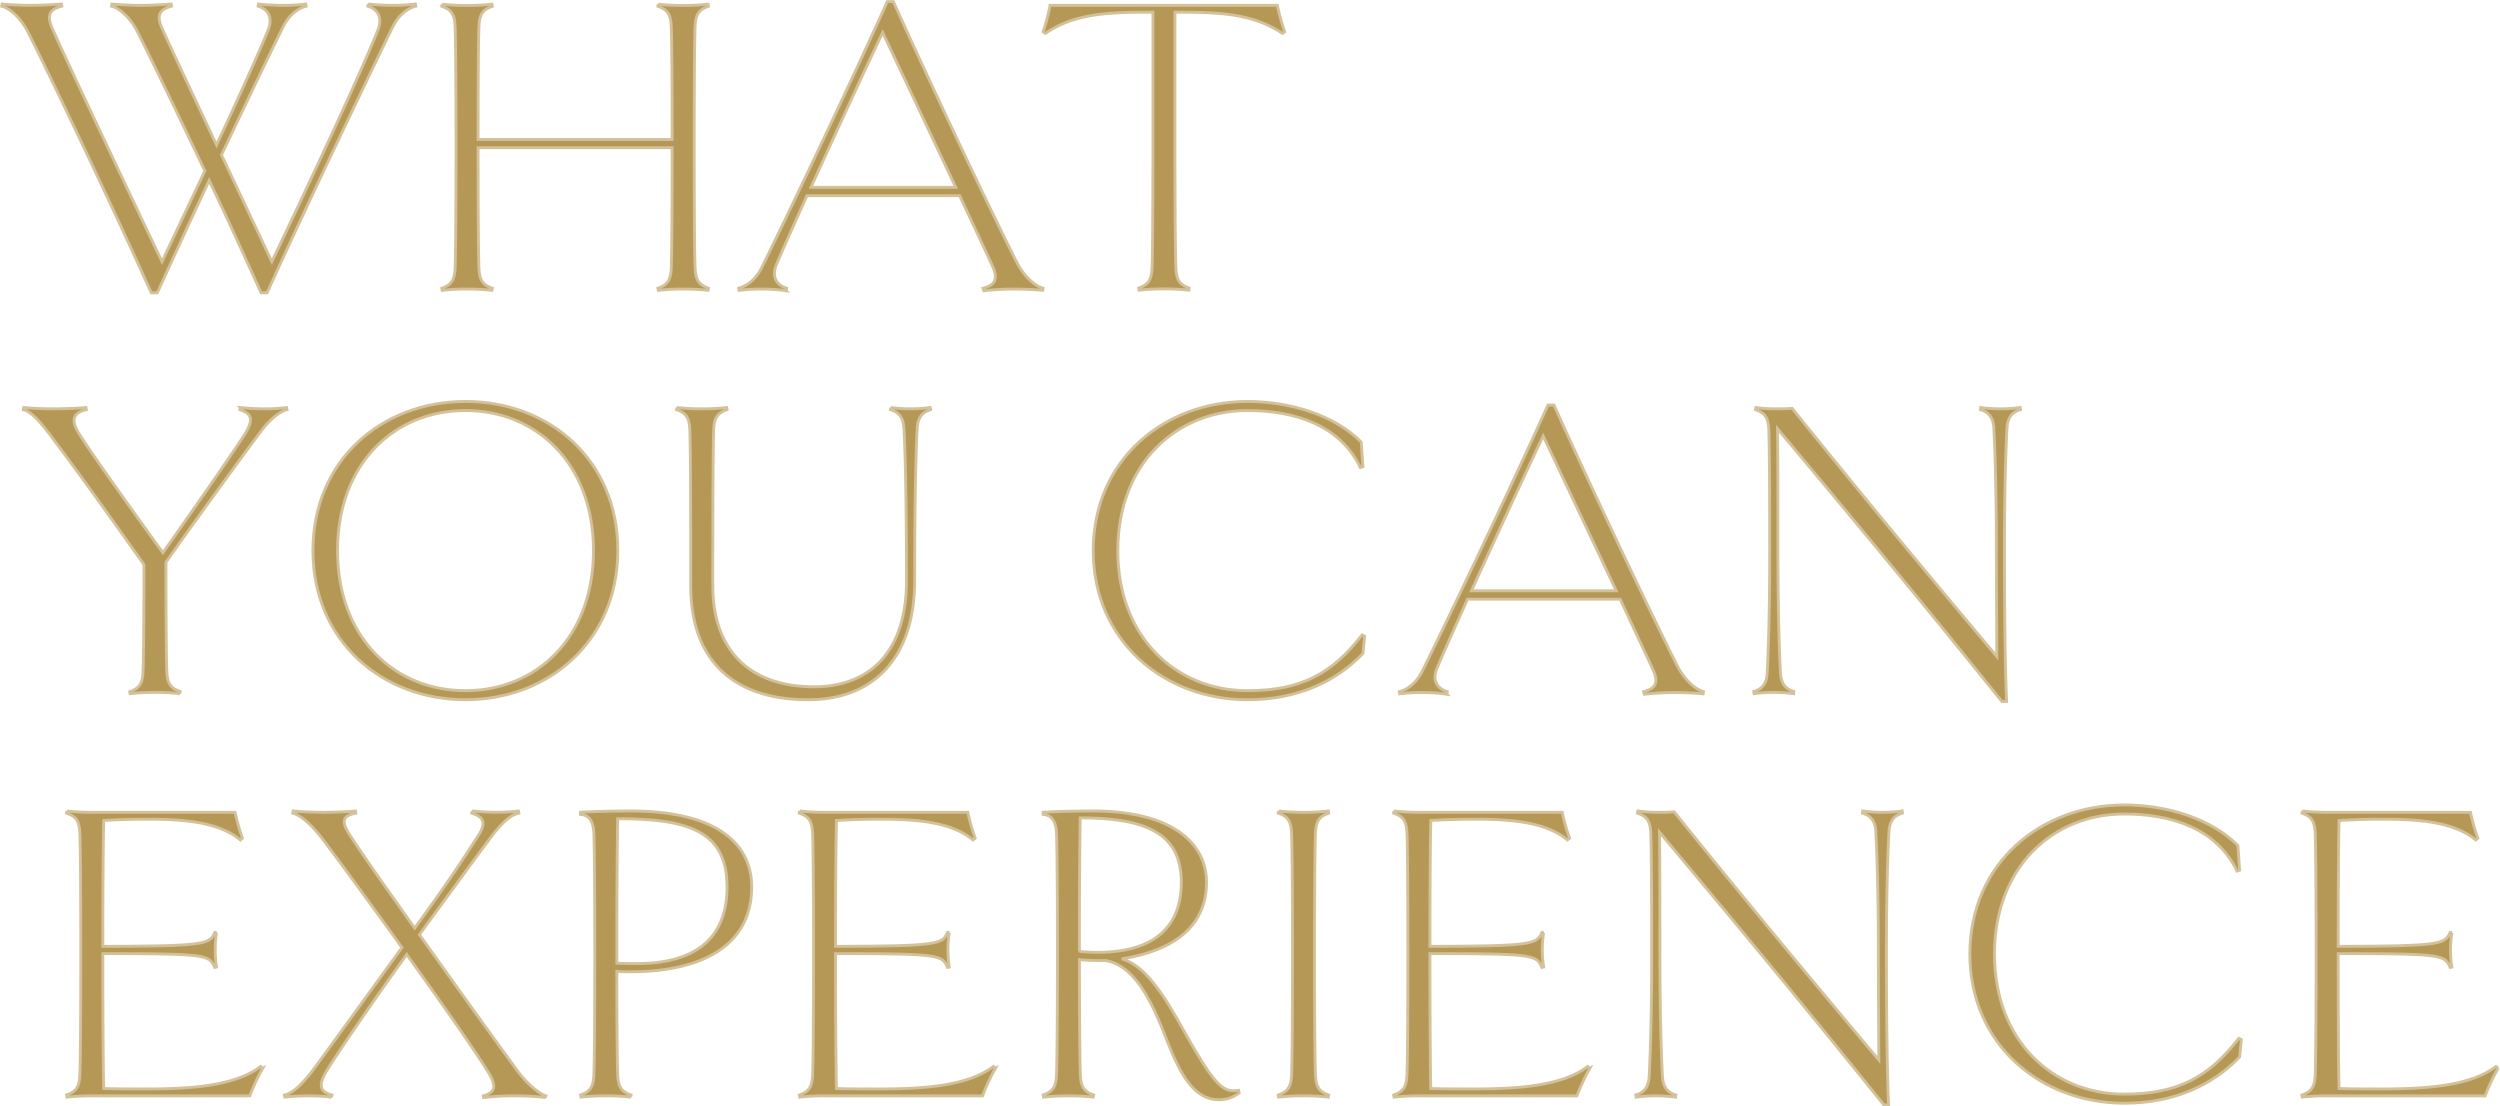 <svg xmlns="http://www.w3.org/2000/svg" viewBox="0 0 867.47 383.9"><defs><style>.cls-1{fill:#b69856;}.cls-2{fill:none;stroke:#d3c19a;}</style></defs><g id="レイヤー_2" data-name="レイヤー 2"><g id="BG"><path class="cls-1" d="M144.28,2.15c-2.85.75-6,3-8.1,7.35-7.8,16.05-29.4,60.9-43.5,92.1h-2.1c-5-11.1-11.4-25.2-18-39-6.3,13.5-12.6,27.15-18,39h-2.1c-12.9-28.8-36-77.25-43-90.9C7.18,6.35,3.58,2.9.58,2.15L.73,1.4c3.3.3,7.05.45,9.9.45,3,0,6.6-.15,10.65-.45l.15.75c-4.05,1.05-5.4,3-3.3,7.65,5.25,12,28.65,61.2,38.1,81,4.05-8.7,9.45-20,14.85-31.5-9.9-20.85-19.5-40.65-23.55-48.6-2.25-4.35-5.85-7.8-8.85-8.55l.15-.75c3.3.3,7.05.45,9.9.45,3,0,6.6-.15,10.65-.45l.15.75c-4.05,1.05-5.4,3-3.3,7.65,2.85,6.45,10.8,23.25,18.9,40.5C82.63,34.25,89.53,19,93,10.55c1.8-4.5,0-7.35-3.45-8.4l.15-.75a83.18,83.18,0,0,0,8.4.45,63.26,63.26,0,0,0,8-.45l.15.75c-2.85.75-6,3-8.1,7.35-4.35,8.7-12.45,25.65-21.3,44.25L94.33,90.8c10.8-22.65,30.45-64.35,36.75-80.25,1.8-4.5,0-7.35-3.45-8.4l.15-.75a83.18,83.18,0,0,0,8.4.45,63.26,63.26,0,0,0,7.95-.45Z"/><path class="cls-1" d="M245.83,100l-.15.75a70.08,70.08,0,0,0-8.55-.45,72.74,72.74,0,0,0-8.7.45l-.15-.75c3.45-1.2,4.5-2.85,4.65-7.35.15-4,.3-18.3.3-41.4H165.88c0,23.1.15,37.35.3,41.4.15,4.5,1.2,6.15,4.65,7.35l-.15.75a70.08,70.08,0,0,0-8.55-.45,72.74,72.74,0,0,0-8.7.45l-.15-.75c3.45-1.2,4.5-2.85,4.65-7.35.15-4,.3-18.3.3-41.55s-.15-37.5-.3-41.55c-.15-4.5-1.2-6.15-4.65-7.35l.15-.75a72.74,72.74,0,0,0,8.7.45,70.08,70.08,0,0,0,8.55-.45l.15.75c-3.45,1.2-4.5,2.85-4.65,7.2-.15,4.05-.3,17.4-.3,39h67.35c0-21.6-.15-34.95-.3-38.85-.15-4.5-1.2-6.15-4.65-7.35l.15-.75a72.74,72.74,0,0,0,8.7.45,70.08,70.08,0,0,0,8.55-.45l.15.75c-3.45,1.2-4.5,2.85-4.65,7.2s-.3,18.45-.3,41.7.15,37.5.3,41.55C241.33,97.1,242.38,98.75,245.83,100Z"/><path class="cls-1" d="M361.93,100l-.15.75c-3.3-.3-7-.45-9.9-.45a92.33,92.33,0,0,0-10.5.6l-.3-.9c4.05-1,5.4-3,3.3-7.65-1.95-4.35-6.3-13.5-11.4-24.45H280c-4.35,9.75-8.25,18.3-10.5,23.7-1.95,4.5,0,7.35,3.45,8.4l-.15.9a54.78,54.78,0,0,0-8.25-.6,64.08,64.08,0,0,0-8.1.45l-.15-.75c2.85-.75,6-3,8.1-7.35,7.95-16,29.4-60.9,43.5-92.1H310c12.9,28.8,36,77.25,43.05,90.9C355.33,95.75,358.93,99.2,361.93,100ZM331.63,65,306.28,11.3C299.53,25.4,289.63,47,281.38,65Z"/><path class="cls-1" d="M445,11.6c-8.85-5.85-18.15-7.35-34-7.35h-3.3v46.8c0,23.25.15,37.5.3,41.55.15,4.5,1.2,6.15,4.65,7.35l-.15.75a71,71,0,0,0-8.7-.45,71.85,71.85,0,0,0-8.55.45l-.15-.75c3.45-1.2,4.5-2.85,4.65-7.35.15-4,.3-18.3.3-41.55V4.25h-3.45c-15.9,0-25.2,1.5-33.9,7.35l-.75-.6a63.1,63.1,0,0,0,2.4-9.15h78.9A63.57,63.57,0,0,0,445.78,11Z"/><path class="cls-1" d="M99.58,142.15c-2.85.75-6.3,3.75-9.15,7.65-6.3,8.4-22.5,30.6-32.85,45.3,0,19.65.15,33.45.3,37.5.15,4.5,1.2,6.15,4.65,7.35l-.15.75a70.08,70.08,0,0,0-8.55-.45,72.74,72.74,0,0,0-8.7.45L45,240c3.45-1.2,4.5-2.85,4.65-7.35.15-3.9.3-17.55.3-36.75C36,176.2,27.58,164.5,17.23,150.7c-3-3.9-6.15-7.8-9.15-8.55l.15-.75c2.85.3,7,.45,9.9.45,3,0,9.15-.15,11.7-.45l.15.75c-4.2,1-5.7,3.15-2.7,8.1,3.9,6.3,17.4,25.2,29.25,41.55,11.7-16.65,22.2-31.65,27.9-40.35,4.2-6.3,2.55-7.95-1.2-9.3l.15-.75a82,82,0,0,0,9,.45,49.15,49.15,0,0,0,7.05-.45Z"/><path class="cls-1" d="M161.53,242.8c-28.95,0-52.95-20.4-52.95-51.75,0-31.5,24-51.75,53-51.75s52.8,20.25,52.8,51.75C214.33,222.4,190.33,242.8,161.53,242.8Zm0-100.35c-24.6,0-44.4,18.3-44.4,48.6s19.8,48.6,44.4,48.6c24.45,0,44.4-18.3,44.4-48.6S186,142.45,161.53,142.45Z"/><path class="cls-1" d="M322.93,142.15c-1.95.6-4.35,1.8-4.65,6.15-.3,5.25-.9,19.35-.9,53.25,0,25.35-13.05,41.25-37.05,41.25-22.95,0-40.65-11-40.65-39.6,0-35.4-.15-49.65-.3-53.7-.15-4.5-1.2-6.15-4.65-7.35l.15-.75a72.74,72.74,0,0,0,8.7.45,70.08,70.08,0,0,0,8.55-.45l.15.75c-3.45,1.2-4.5,2.85-4.65,7.2s-.3,18.45-.3,53.85c0,23.25,13.65,35.1,35.1,35.1,19.5,0,32.1-12.3,32.1-36.75,0-33.9-.6-48-.9-53.25-.3-4.35-2.7-5.55-4.65-6.15l.15-.75a50,50,0,0,0,6.9.45,49.37,49.37,0,0,0,6.75-.45Z"/><path class="cls-1" d="M379.33,191.05c0-31.5,24.6-51.75,53.54-51.75,14.85,0,30.3,4.8,39.45,14.1l.6,8.55-.9.3c-7-14.7-22.65-19.8-39.15-19.8-24.59,0-45,18.3-45,48.6s20.4,48.6,45,48.6c18.75,0,29.4-6,39.75-19.35l.9.45-.6,6c-9.45,9.9-22.95,16.05-40.05,16.05C403.93,242.8,379.33,222.4,379.33,191.05Z"/><path class="cls-1" d="M591.12,240l-.15.75c-3.3-.3-7.05-.45-9.9-.45a92.33,92.33,0,0,0-10.5.6l-.3-.9c4.05-1,5.4-3,3.3-7.65-2-4.35-6.3-13.5-11.4-24.45H509.22c-4.35,9.75-8.24,18.3-10.49,23.7-2,4.5,0,7.35,3.45,8.4l-.15.9a54.78,54.78,0,0,0-8.25-.6,64.08,64.08,0,0,0-8.1.45l-.15-.75c2.85-.75,6-3,8.1-7.35,7.94-16,29.39-60.9,43.49-92.1h2.1c12.9,28.8,36,77.25,43,90.9C584.52,235.75,588.12,239.2,591.12,240ZM560.82,205l-25.35-53.7c-6.75,14.1-16.65,35.7-24.9,53.7Z"/><path class="cls-1" d="M701.07,142.15c-2,.6-4.35,1.8-4.65,6.15-.3,5.25-.9,19.35-.9,42.75s.3,42.6.75,52.35h-1.65c-29.4-36.6-53.25-65.25-77.85-94.65.15,9.75.15,19.65.15,42.3,0,23.25.6,37.5.9,42.75.3,4.35,2.7,5.55,4.65,6.15l-.15.75a49.37,49.37,0,0,0-6.75-.45,50,50,0,0,0-6.9.45l-.15-.75c2-.6,4.35-1.8,4.65-6.15.3-5.25.9-19.35.9-42.75s-.15-37.5-.3-41.55c-.15-4.5-1.2-6.15-4.65-7.35l.15-.75a46.12,46.12,0,0,0,6.3.45c2.1,0,4.2,0,6.3-.15,26.25,32.7,50,61.05,71,86.1,0-8.55-.15-18.6-.15-36.75,0-23.4-.6-37.5-.9-42.75-.3-4.35-2.7-5.55-4.65-6.15l.15-.75a50,50,0,0,0,6.9.45,49.37,49.37,0,0,0,6.75-.45Z"/><path class="cls-1" d="M31.93,380.25a72.74,72.74,0,0,0-8.7.45l-.15-.75c3.45-1.2,4.5-2.85,4.65-7.35.15-4.05.3-18.3.3-41.55s-.15-37.5-.3-41.55c-.15-4.5-1.2-6.15-4.65-7.35l.15-.75a72.74,72.74,0,0,0,8.7.45H81.58a67.44,67.44,0,0,0,2.55,9l-.75.6c-7.35-6.15-19.2-7.2-32.25-7.2-5,0-10.05.15-15.15.45-.15,6.3-.3,23.1-.3,43.65,36.45,0,37.05-.9,38.85-4.8l.6.15a35.64,35.64,0,0,0-.45,5.85,37.54,37.54,0,0,0,.45,6l-.6.15c-2-4.35-2.4-4.8-38.85-4.8,0,23.4.15,40.35.3,46.8,4.8.15,9.6.15,14.55.15,15.9,0,31.05-1.05,39.9-7.8l.75.6a71.23,71.23,0,0,0-4.5,9.6Z"/><path class="cls-1" d="M189.43,380.25l-.15.6a80.61,80.61,0,0,0-10.5-.6,84.6,84.6,0,0,0-10.95.6l-.15-.6c3.45-1.05,5.25-2.55,1.8-8.1-4.5-7.35-16.35-24.3-28.35-40.95-11.7,16.2-24,34.2-27.6,40.05s-2.1,7.65,1.65,8.7l-.15.75a60.83,60.83,0,0,0-8.1-.45,71.31,71.31,0,0,0-8.1.45l-.15-.75c3-.6,6.15-3.9,9.15-7.65,3.9-5.1,28.65-39.45,31.65-43.5-12.6-17.55-24.75-34.05-27.9-38.1-3-3.9-7-7.8-10-8.55l.15-.75c2.85.3,7.5.45,10.5.45,2.85,0,8.55-.15,11.1-.45l.15.75c-3.75.75-5.4,2.1-2.7,6.6,3,4.95,12.45,18.3,23.1,33.3,11.55-15.9,16-22.65,22.35-32.55,2.7-4.35,1.2-6.15-2.55-7.35l.15-.75a81.12,81.12,0,0,0,8.85.45,61.79,61.79,0,0,0,7.2-.45l.15.75c-3,.6-6.15,3.75-9.15,7.65-4.65,6.15-19.2,26.1-25.35,34.5,12.9,18.15,27.3,38.1,33.9,47.1C182.23,375.3,186.58,379.35,189.43,380.25Z"/><path class="cls-1" d="M218.68,337.2c-1.5,0-2.7,0-4.65-.15,0,17.25.15,31.5.3,35.55.15,4.5,1.2,6.15,4.65,7.35l-.15.75a70.08,70.08,0,0,0-8.55-.45,72.74,72.74,0,0,0-8.7.45l-.15-.75c3.45-1.2,4.5-2.85,4.65-7.35.15-4.05.3-18.3.3-41.55s-.15-37.5-.3-41.55c-.15-5.55-2.4-6.75-4.65-6.9v-.75c5.1-.3,11.85-.45,17.25-.45,29.55,0,42.15,11,42.15,26.4C260.83,327.6,244.33,337.2,218.68,337.2Zm-4.35-53.1c-.15,8.4-.3,23.7-.3,50.1,2.25.15,4.5.15,6.9.15,22.5,0,31.35-10.65,31.35-26.55C252.28,288.3,238.78,284.1,214.33,284.1Z"/><path class="cls-1" d="M286.18,380.25a72.74,72.74,0,0,0-8.7.45l-.15-.75c3.45-1.2,4.5-2.85,4.65-7.35.15-4.05.3-18.3.3-41.55s-.15-37.5-.3-41.55c-.15-4.5-1.2-6.15-4.65-7.35l.15-.75a72.74,72.74,0,0,0,8.7.45h49.65a67.44,67.44,0,0,0,2.55,9l-.75.6c-7.35-6.15-19.2-7.2-32.25-7.2-4.95,0-10.05.15-15.15.45-.15,6.3-.3,23.1-.3,43.65,36.45,0,37.05-.9,38.85-4.8l.6.15a35.64,35.64,0,0,0-.45,5.85,37.54,37.54,0,0,0,.45,6l-.6.15c-1.95-4.35-2.4-4.8-38.85-4.8,0,23.4.15,40.35.3,46.8,4.8.15,9.6.15,14.55.15,15.9,0,31.05-1.05,39.9-7.8l.75.6a71.23,71.23,0,0,0-4.5,9.6Z"/><path class="cls-1" d="M430,379.2a11.12,11.12,0,0,1-7,2.4c-10.05,0-14.7-11.85-19.5-24.15-4.65-11.55-10.5-22.65-19.94-24.15a85.8,85.8,0,0,1-9-.3c0,21.3.15,35.55.3,39.6.15,4.5,1.2,6.15,4.65,7.35l-.15.75a70.08,70.08,0,0,0-8.55-.45,72.74,72.74,0,0,0-8.7.45l-.15-.75c3.45-1.2,4.5-2.85,4.65-7.35.15-4.05.3-18.3.3-41.55,0-23.4-.15-37.5-.3-41.55-.15-5.55-2.55-6.75-4.65-6.9v-.75c5.1-.3,11.85-.45,17.25-.45,27.59,0,39.44,11.25,39.44,24.75,0,14.55-10.35,23.55-29.4,26.55,8.85,2.55,15.6,14.4,21.75,25.35,10.35,18.3,13.35,21.3,18.75,20.25Zm-55.49-49.05c2,.15,4.05.3,6.3.3,20.84,0,29.09-9.9,29.09-24.3,0-16.95-12.15-22.35-35.09-22.35C374.68,292.65,374.53,307.8,374.53,330.15Z"/><path class="cls-1" d="M460.93,380.7a70.2,70.2,0,0,0-8.55-.45,72.74,72.74,0,0,0-8.7.45l-.15-.75c3.45-1.2,4.5-2.85,4.65-7.35.15-4.05.3-18.3.3-41.55s-.15-37.5-.3-41.55c-.15-4.5-1.2-6.15-4.65-7.35l.15-.75a72.74,72.74,0,0,0,8.7.45,70.2,70.2,0,0,0,8.55-.45l.14.75c-3.44,1.2-4.5,2.85-4.64,7.2-.15,4.2-.3,18.45-.3,41.7s.15,37.5.3,41.55c.14,4.5,1.2,6.15,4.64,7.35Z"/><path class="cls-1" d="M492.42,380.25a72.74,72.74,0,0,0-8.7.45l-.15-.75c3.45-1.2,4.5-2.85,4.65-7.35.15-4.05.3-18.3.3-41.55s-.15-37.5-.3-41.55c-.15-4.5-1.2-6.15-4.65-7.35l.15-.75a72.74,72.74,0,0,0,8.7.45h49.65a67.44,67.44,0,0,0,2.55,9l-.75.6c-7.35-6.15-19.2-7.2-32.25-7.2-4.95,0-10.05.15-15.15.45-.15,6.3-.3,23.1-.3,43.65,36.45,0,37.05-.9,38.85-4.8l.6.15a35.64,35.64,0,0,0-.45,5.85,37.54,37.54,0,0,0,.45,6l-.6.15c-1.95-4.35-2.4-4.8-38.85-4.8,0,23.4.15,40.35.3,46.8,4.8.15,9.6.15,14.55.15,15.9,0,31.05-1.05,39.9-7.8l.75.6a71.23,71.23,0,0,0-4.5,9.6Z"/><path class="cls-1" d="M660.12,282.15c-2,.6-4.35,1.8-4.65,6.15-.3,5.25-.9,19.35-.9,42.75s.3,42.6.75,52.35h-1.65c-29.4-36.6-53.25-65.25-77.85-94.65.15,9.75.15,19.65.15,42.3,0,23.25.6,37.5.9,42.75.3,4.35,2.7,5.55,4.65,6.15l-.15.75a49.37,49.37,0,0,0-6.75-.45,50,50,0,0,0-6.9.45l-.15-.75c1.95-.6,4.35-1.8,4.65-6.15.3-5.25.9-19.35.9-42.75s-.15-37.5-.3-41.55c-.15-4.5-1.2-6.15-4.65-7.35l.15-.75a46.12,46.12,0,0,0,6.3.45c2.1,0,4.2,0,6.3-.15,26.25,32.7,50,61.05,71,86.1,0-8.55-.15-18.6-.15-36.75,0-23.4-.6-37.5-.9-42.75-.3-4.35-2.7-5.55-4.65-6.15l.15-.75a50,50,0,0,0,6.9.45,49.37,49.37,0,0,0,6.75-.45Z"/><path class="cls-1" d="M683.52,331.05c0-31.5,24.6-51.75,53.55-51.75,14.85,0,30.3,4.8,39.45,14.1l.6,8.55-.9.3c-7.05-14.7-22.65-19.8-39.15-19.8-24.6,0-45,18.3-45,48.6s20.4,48.6,45,48.6c18.75,0,29.4-6,39.75-19.35l.9.45-.6,6c-9.45,9.9-23,16.05-40,16.05C708.12,382.8,683.52,362.4,683.52,331.05Z"/><path class="cls-1" d="M807.57,380.25a72.74,72.74,0,0,0-8.7.45l-.15-.75c3.45-1.2,4.5-2.85,4.65-7.35.15-4.05.3-18.3.3-41.55s-.15-37.5-.3-41.55c-.15-4.5-1.2-6.15-4.65-7.35l.15-.75a72.74,72.74,0,0,0,8.7.45h49.65a67.44,67.44,0,0,0,2.55,9l-.75.6c-7.35-6.15-19.2-7.2-32.25-7.2-4.95,0-10,.15-15.15.45-.15,6.3-.3,23.1-.3,43.65,36.45,0,37-.9,38.85-4.8l.6.15a35.64,35.64,0,0,0-.45,5.85,37.54,37.54,0,0,0,.45,6l-.6.15c-1.95-4.35-2.4-4.8-38.85-4.8,0,23.4.15,40.35.3,46.8,4.8.15,9.6.15,14.55.15,15.9,0,31.05-1.05,39.9-7.8l.75.6a71.23,71.23,0,0,0-4.5,9.6Z"/><path class="cls-2" d="M144.28,2.15c-2.85.75-6,3-8.1,7.35-7.8,16.05-29.4,60.9-43.5,92.1h-2.1c-5-11.1-11.4-25.2-18-39-6.3,13.5-12.6,27.15-18,39h-2.1c-12.9-28.8-36-77.25-43-90.9C7.18,6.35,3.58,2.9.58,2.15L.73,1.4c3.3.3,7.05.45,9.9.45,3,0,6.6-.15,10.65-.45l.15.75c-4.05,1.05-5.4,3-3.3,7.65,5.25,12,28.65,61.2,38.1,81,4.05-8.7,9.45-20,14.85-31.5-9.9-20.85-19.5-40.65-23.55-48.6-2.25-4.35-5.85-7.8-8.85-8.55l.15-.75c3.3.3,7.05.45,9.9.45,3,0,6.6-.15,10.65-.45l.15.75c-4.05,1.05-5.4,3-3.3,7.65,2.85,6.45,10.8,23.25,18.9,40.5C82.63,34.25,89.53,19,93,10.55c1.8-4.5,0-7.35-3.45-8.4l.15-.75a83.18,83.18,0,0,0,8.4.45,63.26,63.26,0,0,0,8-.45l.15.75c-2.85.75-6,3-8.1,7.35-4.35,8.7-12.45,25.65-21.3,44.25L94.33,90.8c10.8-22.65,30.45-64.35,36.75-80.25,1.8-4.5,0-7.35-3.45-8.4l.15-.75a83.18,83.18,0,0,0,8.4.45,63.26,63.26,0,0,0,7.95-.45Z"/><path class="cls-2" d="M245.83,100l-.15.75a70.08,70.08,0,0,0-8.55-.45,72.74,72.74,0,0,0-8.7.45l-.15-.75c3.45-1.2,4.5-2.85,4.65-7.35.15-4,.3-18.3.3-41.4H165.88c0,23.1.15,37.35.3,41.4.15,4.5,1.2,6.15,4.65,7.35l-.15.75a70.08,70.08,0,0,0-8.55-.45,72.74,72.74,0,0,0-8.7.45l-.15-.75c3.45-1.2,4.5-2.85,4.65-7.35.15-4,.3-18.3.3-41.55s-.15-37.5-.3-41.55c-.15-4.5-1.2-6.15-4.65-7.35l.15-.75a72.74,72.74,0,0,0,8.7.45,70.08,70.08,0,0,0,8.55-.45l.15.75c-3.45,1.2-4.5,2.85-4.65,7.2-.15,4.05-.3,17.4-.3,39h67.35c0-21.6-.15-34.95-.3-38.85-.15-4.5-1.2-6.15-4.65-7.35l.15-.75a72.74,72.74,0,0,0,8.7.45,70.08,70.08,0,0,0,8.55-.45l.15.75c-3.45,1.2-4.5,2.85-4.65,7.2s-.3,18.45-.3,41.7.15,37.5.3,41.55C241.33,97.1,242.38,98.75,245.83,100Z"/><path class="cls-2" d="M361.93,100l-.15.75c-3.3-.3-7-.45-9.9-.45a92.33,92.33,0,0,0-10.5.6l-.3-.9c4.05-1,5.4-3,3.3-7.65-1.95-4.35-6.3-13.5-11.4-24.45H280c-4.35,9.75-8.25,18.3-10.5,23.7-1.95,4.5,0,7.35,3.45,8.4l-.15.9a54.78,54.78,0,0,0-8.25-.6,64.08,64.08,0,0,0-8.1.45l-.15-.75c2.85-.75,6-3,8.1-7.35,7.95-16,29.4-60.9,43.5-92.1H310c12.9,28.8,36,77.25,43.05,90.9C355.33,95.75,358.93,99.2,361.93,100ZM331.63,65,306.28,11.3C299.53,25.4,289.63,47,281.38,65Z"/><path class="cls-2" d="M445,11.6c-8.85-5.85-18.15-7.35-34-7.35h-3.3v46.8c0,23.25.15,37.5.3,41.55.15,4.5,1.2,6.15,4.65,7.35l-.15.75a71,71,0,0,0-8.7-.45,71.85,71.85,0,0,0-8.55.45l-.15-.75c3.45-1.2,4.5-2.85,4.65-7.35.15-4,.3-18.3.3-41.55V4.25h-3.45c-15.9,0-25.2,1.5-33.9,7.35l-.75-.6a63.1,63.1,0,0,0,2.4-9.15h78.9A63.57,63.57,0,0,0,445.78,11Z"/><path class="cls-2" d="M99.58,142.15c-2.85.75-6.3,3.75-9.15,7.65-6.3,8.4-22.5,30.6-32.85,45.3,0,19.65.15,33.45.3,37.5.15,4.5,1.2,6.15,4.65,7.35l-.15.75a70.08,70.08,0,0,0-8.55-.45,72.74,72.74,0,0,0-8.7.45L45,240c3.45-1.2,4.5-2.85,4.65-7.35.15-3.9.3-17.55.3-36.75C36,176.2,27.58,164.5,17.23,150.7c-3-3.9-6.15-7.8-9.15-8.55l.15-.75c2.85.3,7,.45,9.9.45,3,0,9.15-.15,11.7-.45l.15.75c-4.2,1-5.7,3.15-2.7,8.1,3.9,6.3,17.4,25.2,29.25,41.55,11.7-16.65,22.2-31.65,27.9-40.35,4.2-6.3,2.55-7.95-1.2-9.3l.15-.75a82,82,0,0,0,9,.45,49.15,49.15,0,0,0,7.05-.45Z"/><path class="cls-2" d="M161.53,242.8c-28.95,0-52.95-20.4-52.95-51.75,0-31.5,24-51.75,53-51.75s52.8,20.25,52.8,51.75C214.33,222.4,190.33,242.8,161.53,242.8Zm0-100.35c-24.6,0-44.4,18.3-44.4,48.6s19.8,48.6,44.4,48.6c24.45,0,44.4-18.3,44.4-48.6S186,142.45,161.53,142.45Z"/><path class="cls-2" d="M322.93,142.15c-1.95.6-4.35,1.8-4.65,6.15-.3,5.25-.9,19.35-.9,53.25,0,25.35-13.05,41.25-37.05,41.25-22.95,0-40.65-11-40.65-39.6,0-35.4-.15-49.65-.3-53.7-.15-4.5-1.2-6.15-4.65-7.35l.15-.75a72.74,72.74,0,0,0,8.7.45,70.08,70.08,0,0,0,8.55-.45l.15.75c-3.45,1.2-4.5,2.85-4.65,7.2s-.3,18.45-.3,53.85c0,23.25,13.65,35.1,35.1,35.1,19.5,0,32.1-12.3,32.1-36.75,0-33.9-.6-48-.9-53.25-.3-4.35-2.7-5.55-4.65-6.15l.15-.75a50,50,0,0,0,6.9.45,49.37,49.37,0,0,0,6.75-.45Z"/><path class="cls-2" d="M379.33,191.05c0-31.5,24.6-51.75,53.54-51.75,14.85,0,30.3,4.8,39.45,14.1l.6,8.55-.9.3c-7-14.7-22.65-19.8-39.15-19.8-24.59,0-45,18.3-45,48.6s20.4,48.6,45,48.6c18.75,0,29.4-6,39.75-19.35l.9.45-.6,6c-9.45,9.9-22.95,16.05-40.05,16.05C403.93,242.8,379.33,222.4,379.33,191.05Z"/><path class="cls-2" d="M591.12,240l-.15.75c-3.3-.3-7.05-.45-9.9-.45a92.33,92.33,0,0,0-10.5.6l-.3-.9c4.05-1,5.4-3,3.3-7.65-2-4.35-6.3-13.5-11.4-24.45H509.22c-4.35,9.75-8.24,18.3-10.49,23.7-2,4.5,0,7.35,3.45,8.4l-.15.9a54.78,54.78,0,0,0-8.25-.6,64.08,64.08,0,0,0-8.1.45l-.15-.75c2.85-.75,6-3,8.1-7.35,7.94-16,29.39-60.9,43.49-92.1h2.1c12.9,28.8,36,77.25,43,90.9C584.52,235.75,588.12,239.2,591.12,240ZM560.82,205l-25.35-53.7c-6.75,14.1-16.65,35.7-24.9,53.7Z"/><path class="cls-2" d="M701.07,142.15c-2,.6-4.35,1.8-4.65,6.15-.3,5.25-.9,19.35-.9,42.75s.3,42.6.75,52.35h-1.65c-29.4-36.6-53.25-65.25-77.85-94.65.15,9.75.15,19.65.15,42.3,0,23.25.6,37.5.9,42.75.3,4.35,2.7,5.55,4.65,6.15l-.15.75a49.37,49.37,0,0,0-6.75-.45,50,50,0,0,0-6.9.45l-.15-.75c2-.6,4.35-1.8,4.65-6.15.3-5.25.9-19.35.9-42.75s-.15-37.5-.3-41.55c-.15-4.5-1.2-6.15-4.65-7.35l.15-.75a46.12,46.12,0,0,0,6.3.45c2.1,0,4.2,0,6.3-.15,26.25,32.7,50,61.05,71,86.1,0-8.55-.15-18.6-.15-36.75,0-23.4-.6-37.5-.9-42.75-.3-4.35-2.7-5.55-4.65-6.15l.15-.75a50,50,0,0,0,6.9.45,49.37,49.37,0,0,0,6.75-.45Z"/><path class="cls-2" d="M31.93,380.25a72.74,72.74,0,0,0-8.7.45l-.15-.75c3.45-1.2,4.5-2.85,4.65-7.35.15-4.05.3-18.3.3-41.55s-.15-37.5-.3-41.55c-.15-4.5-1.2-6.15-4.65-7.35l.15-.75a72.74,72.74,0,0,0,8.7.45H81.58a67.44,67.44,0,0,0,2.55,9l-.75.6c-7.35-6.15-19.2-7.2-32.25-7.2-5,0-10.05.15-15.15.45-.15,6.3-.3,23.1-.3,43.65,36.45,0,37.05-.9,38.85-4.8l.6.15a35.64,35.64,0,0,0-.45,5.85,37.54,37.54,0,0,0,.45,6l-.6.15c-2-4.35-2.4-4.8-38.85-4.8,0,23.4.15,40.35.3,46.8,4.8.15,9.6.15,14.55.15,15.9,0,31.05-1.05,39.9-7.8l.75.6a71.23,71.23,0,0,0-4.5,9.6Z"/><path class="cls-2" d="M189.43,380.25l-.15.6a80.61,80.61,0,0,0-10.5-.6,84.6,84.6,0,0,0-10.95.6l-.15-.6c3.45-1.05,5.25-2.55,1.8-8.1-4.5-7.35-16.35-24.3-28.35-40.95-11.7,16.2-24,34.2-27.6,40.05s-2.1,7.65,1.65,8.7l-.15.75a60.83,60.83,0,0,0-8.1-.45,71.31,71.31,0,0,0-8.1.45l-.15-.75c3-.6,6.15-3.9,9.15-7.65,3.9-5.1,28.65-39.45,31.65-43.5-12.6-17.55-24.75-34.05-27.9-38.1-3-3.9-7-7.8-10-8.55l.15-.75c2.85.3,7.5.45,10.5.45,2.85,0,8.55-.15,11.1-.45l.15.75c-3.75.75-5.4,2.1-2.7,6.6,3,4.95,12.45,18.3,23.1,33.3,11.55-15.9,16-22.65,22.35-32.55,2.7-4.35,1.2-6.15-2.55-7.35l.15-.75a81.12,81.12,0,0,0,8.85.45,61.79,61.79,0,0,0,7.2-.45l.15.75c-3,.6-6.15,3.75-9.15,7.65-4.65,6.15-19.2,26.1-25.35,34.5,12.9,18.15,27.3,38.1,33.9,47.1C182.23,375.3,186.58,379.35,189.43,380.25Z"/><path class="cls-2" d="M218.68,337.2c-1.5,0-2.7,0-4.65-.15,0,17.25.15,31.5.3,35.55.15,4.5,1.2,6.15,4.65,7.35l-.15.75a70.08,70.08,0,0,0-8.55-.45,72.74,72.74,0,0,0-8.7.45l-.15-.75c3.45-1.2,4.5-2.85,4.65-7.35.15-4.05.3-18.3.3-41.55s-.15-37.5-.3-41.55c-.15-5.55-2.4-6.75-4.65-6.9v-.75c5.1-.3,11.85-.45,17.25-.45,29.55,0,42.15,11,42.15,26.4C260.83,327.6,244.33,337.2,218.68,337.2Zm-4.35-53.1c-.15,8.4-.3,23.7-.3,50.1,2.25.15,4.5.15,6.9.15,22.5,0,31.35-10.65,31.35-26.55C252.28,288.3,238.78,284.1,214.33,284.1Z"/><path class="cls-2" d="M286.18,380.25a72.74,72.74,0,0,0-8.7.45l-.15-.75c3.45-1.2,4.5-2.85,4.65-7.35.15-4.05.3-18.3.3-41.55s-.15-37.5-.3-41.55c-.15-4.5-1.2-6.15-4.65-7.35l.15-.75a72.74,72.74,0,0,0,8.7.45h49.65a67.44,67.44,0,0,0,2.55,9l-.75.6c-7.35-6.15-19.2-7.2-32.25-7.2-4.95,0-10.05.15-15.15.45-.15,6.3-.3,23.1-.3,43.65,36.45,0,37.05-.9,38.85-4.8l.6.15a35.64,35.64,0,0,0-.45,5.85,37.54,37.54,0,0,0,.45,6l-.6.15c-1.95-4.35-2.4-4.8-38.85-4.8,0,23.4.15,40.35.3,46.8,4.8.15,9.6.15,14.55.15,15.9,0,31.05-1.05,39.9-7.8l.75.6a71.23,71.23,0,0,0-4.5,9.6Z"/><path class="cls-2" d="M430,379.2a11.12,11.12,0,0,1-7,2.4c-10.05,0-14.7-11.85-19.5-24.15-4.65-11.55-10.5-22.65-19.94-24.15a85.8,85.8,0,0,1-9-.3c0,21.3.15,35.55.3,39.6.15,4.5,1.2,6.15,4.65,7.35l-.15.75a70.08,70.08,0,0,0-8.55-.45,72.74,72.74,0,0,0-8.7.45l-.15-.75c3.45-1.2,4.5-2.85,4.65-7.35.15-4.05.3-18.3.3-41.55,0-23.4-.15-37.5-.3-41.55-.15-5.55-2.55-6.75-4.65-6.9v-.75c5.1-.3,11.85-.45,17.25-.45,27.59,0,39.44,11.25,39.44,24.75,0,14.55-10.35,23.55-29.4,26.55,8.85,2.55,15.6,14.4,21.75,25.35,10.35,18.3,13.35,21.3,18.75,20.25Zm-55.49-49.05c2,.15,4.05.3,6.3.3,20.84,0,29.09-9.9,29.09-24.3,0-16.95-12.15-22.35-35.09-22.35C374.68,292.65,374.53,307.8,374.53,330.15Z"/><path class="cls-2" d="M460.93,380.7a70.2,70.2,0,0,0-8.55-.45,72.74,72.74,0,0,0-8.7.45l-.15-.75c3.45-1.2,4.5-2.85,4.65-7.35.15-4.05.3-18.3.3-41.55s-.15-37.5-.3-41.55c-.15-4.5-1.2-6.15-4.65-7.35l.15-.75a72.74,72.74,0,0,0,8.7.45,70.2,70.2,0,0,0,8.55-.45l.14.75c-3.44,1.2-4.5,2.85-4.64,7.2-.15,4.2-.3,18.45-.3,41.7s.15,37.5.3,41.55c.14,4.5,1.2,6.15,4.64,7.35Z"/><path class="cls-2" d="M492.42,380.25a72.74,72.74,0,0,0-8.7.45l-.15-.75c3.45-1.2,4.5-2.85,4.65-7.35.15-4.05.3-18.3.3-41.55s-.15-37.5-.3-41.55c-.15-4.5-1.2-6.15-4.65-7.35l.15-.75a72.74,72.74,0,0,0,8.7.45h49.65a67.44,67.44,0,0,0,2.55,9l-.75.6c-7.35-6.15-19.2-7.2-32.25-7.2-4.95,0-10.05.15-15.15.45-.15,6.3-.3,23.1-.3,43.65,36.45,0,37.05-.9,38.85-4.8l.6.15a35.64,35.64,0,0,0-.45,5.85,37.54,37.54,0,0,0,.45,6l-.6.15c-1.95-4.35-2.4-4.8-38.85-4.8,0,23.4.15,40.35.3,46.8,4.8.15,9.6.15,14.55.15,15.9,0,31.05-1.05,39.9-7.8l.75.6a71.23,71.23,0,0,0-4.5,9.6Z"/><path class="cls-2" d="M660.12,282.15c-2,.6-4.35,1.8-4.65,6.15-.3,5.25-.9,19.35-.9,42.75s.3,42.6.75,52.35h-1.65c-29.4-36.6-53.25-65.25-77.85-94.65.15,9.75.15,19.65.15,42.3,0,23.25.6,37.5.9,42.75.3,4.35,2.7,5.55,4.65,6.15l-.15.75a49.37,49.37,0,0,0-6.75-.45,50,50,0,0,0-6.9.45l-.15-.75c1.95-.6,4.35-1.8,4.65-6.15.3-5.25.9-19.35.9-42.75s-.15-37.5-.3-41.55c-.15-4.5-1.2-6.15-4.65-7.35l.15-.75a46.12,46.12,0,0,0,6.3.45c2.1,0,4.2,0,6.3-.15,26.25,32.7,50,61.05,71,86.1,0-8.55-.15-18.6-.15-36.75,0-23.4-.6-37.5-.9-42.75-.3-4.35-2.7-5.55-4.65-6.15l.15-.75a50,50,0,0,0,6.9.45,49.37,49.37,0,0,0,6.75-.45Z"/><path class="cls-2" d="M683.52,331.05c0-31.5,24.6-51.75,53.55-51.75,14.85,0,30.3,4.8,39.45,14.1l.6,8.55-.9.3c-7.05-14.7-22.65-19.8-39.15-19.8-24.6,0-45,18.3-45,48.6s20.4,48.6,45,48.6c18.75,0,29.4-6,39.75-19.35l.9.45-.6,6c-9.45,9.9-23,16.05-40,16.05C708.12,382.8,683.52,362.4,683.52,331.05Z"/><path class="cls-2" d="M807.57,380.25a72.74,72.74,0,0,0-8.7.45l-.15-.75c3.45-1.2,4.5-2.85,4.65-7.35.15-4.05.3-18.3.3-41.55s-.15-37.5-.3-41.55c-.15-4.5-1.2-6.15-4.65-7.35l.15-.75a72.74,72.74,0,0,0,8.7.45h49.65a67.44,67.44,0,0,0,2.55,9l-.75.6c-7.35-6.15-19.2-7.2-32.25-7.2-4.95,0-10,.15-15.15.45-.15,6.3-.3,23.1-.3,43.65,36.45,0,37-.9,38.85-4.8l.6.15a35.64,35.64,0,0,0-.45,5.85,37.54,37.54,0,0,0,.45,6l-.6.15c-1.95-4.35-2.4-4.8-38.85-4.8,0,23.4.15,40.35.3,46.8,4.8.15,9.6.15,14.55.15,15.9,0,31.05-1.05,39.9-7.8l.75.6a71.23,71.23,0,0,0-4.5,9.6Z"/></g></g></svg>